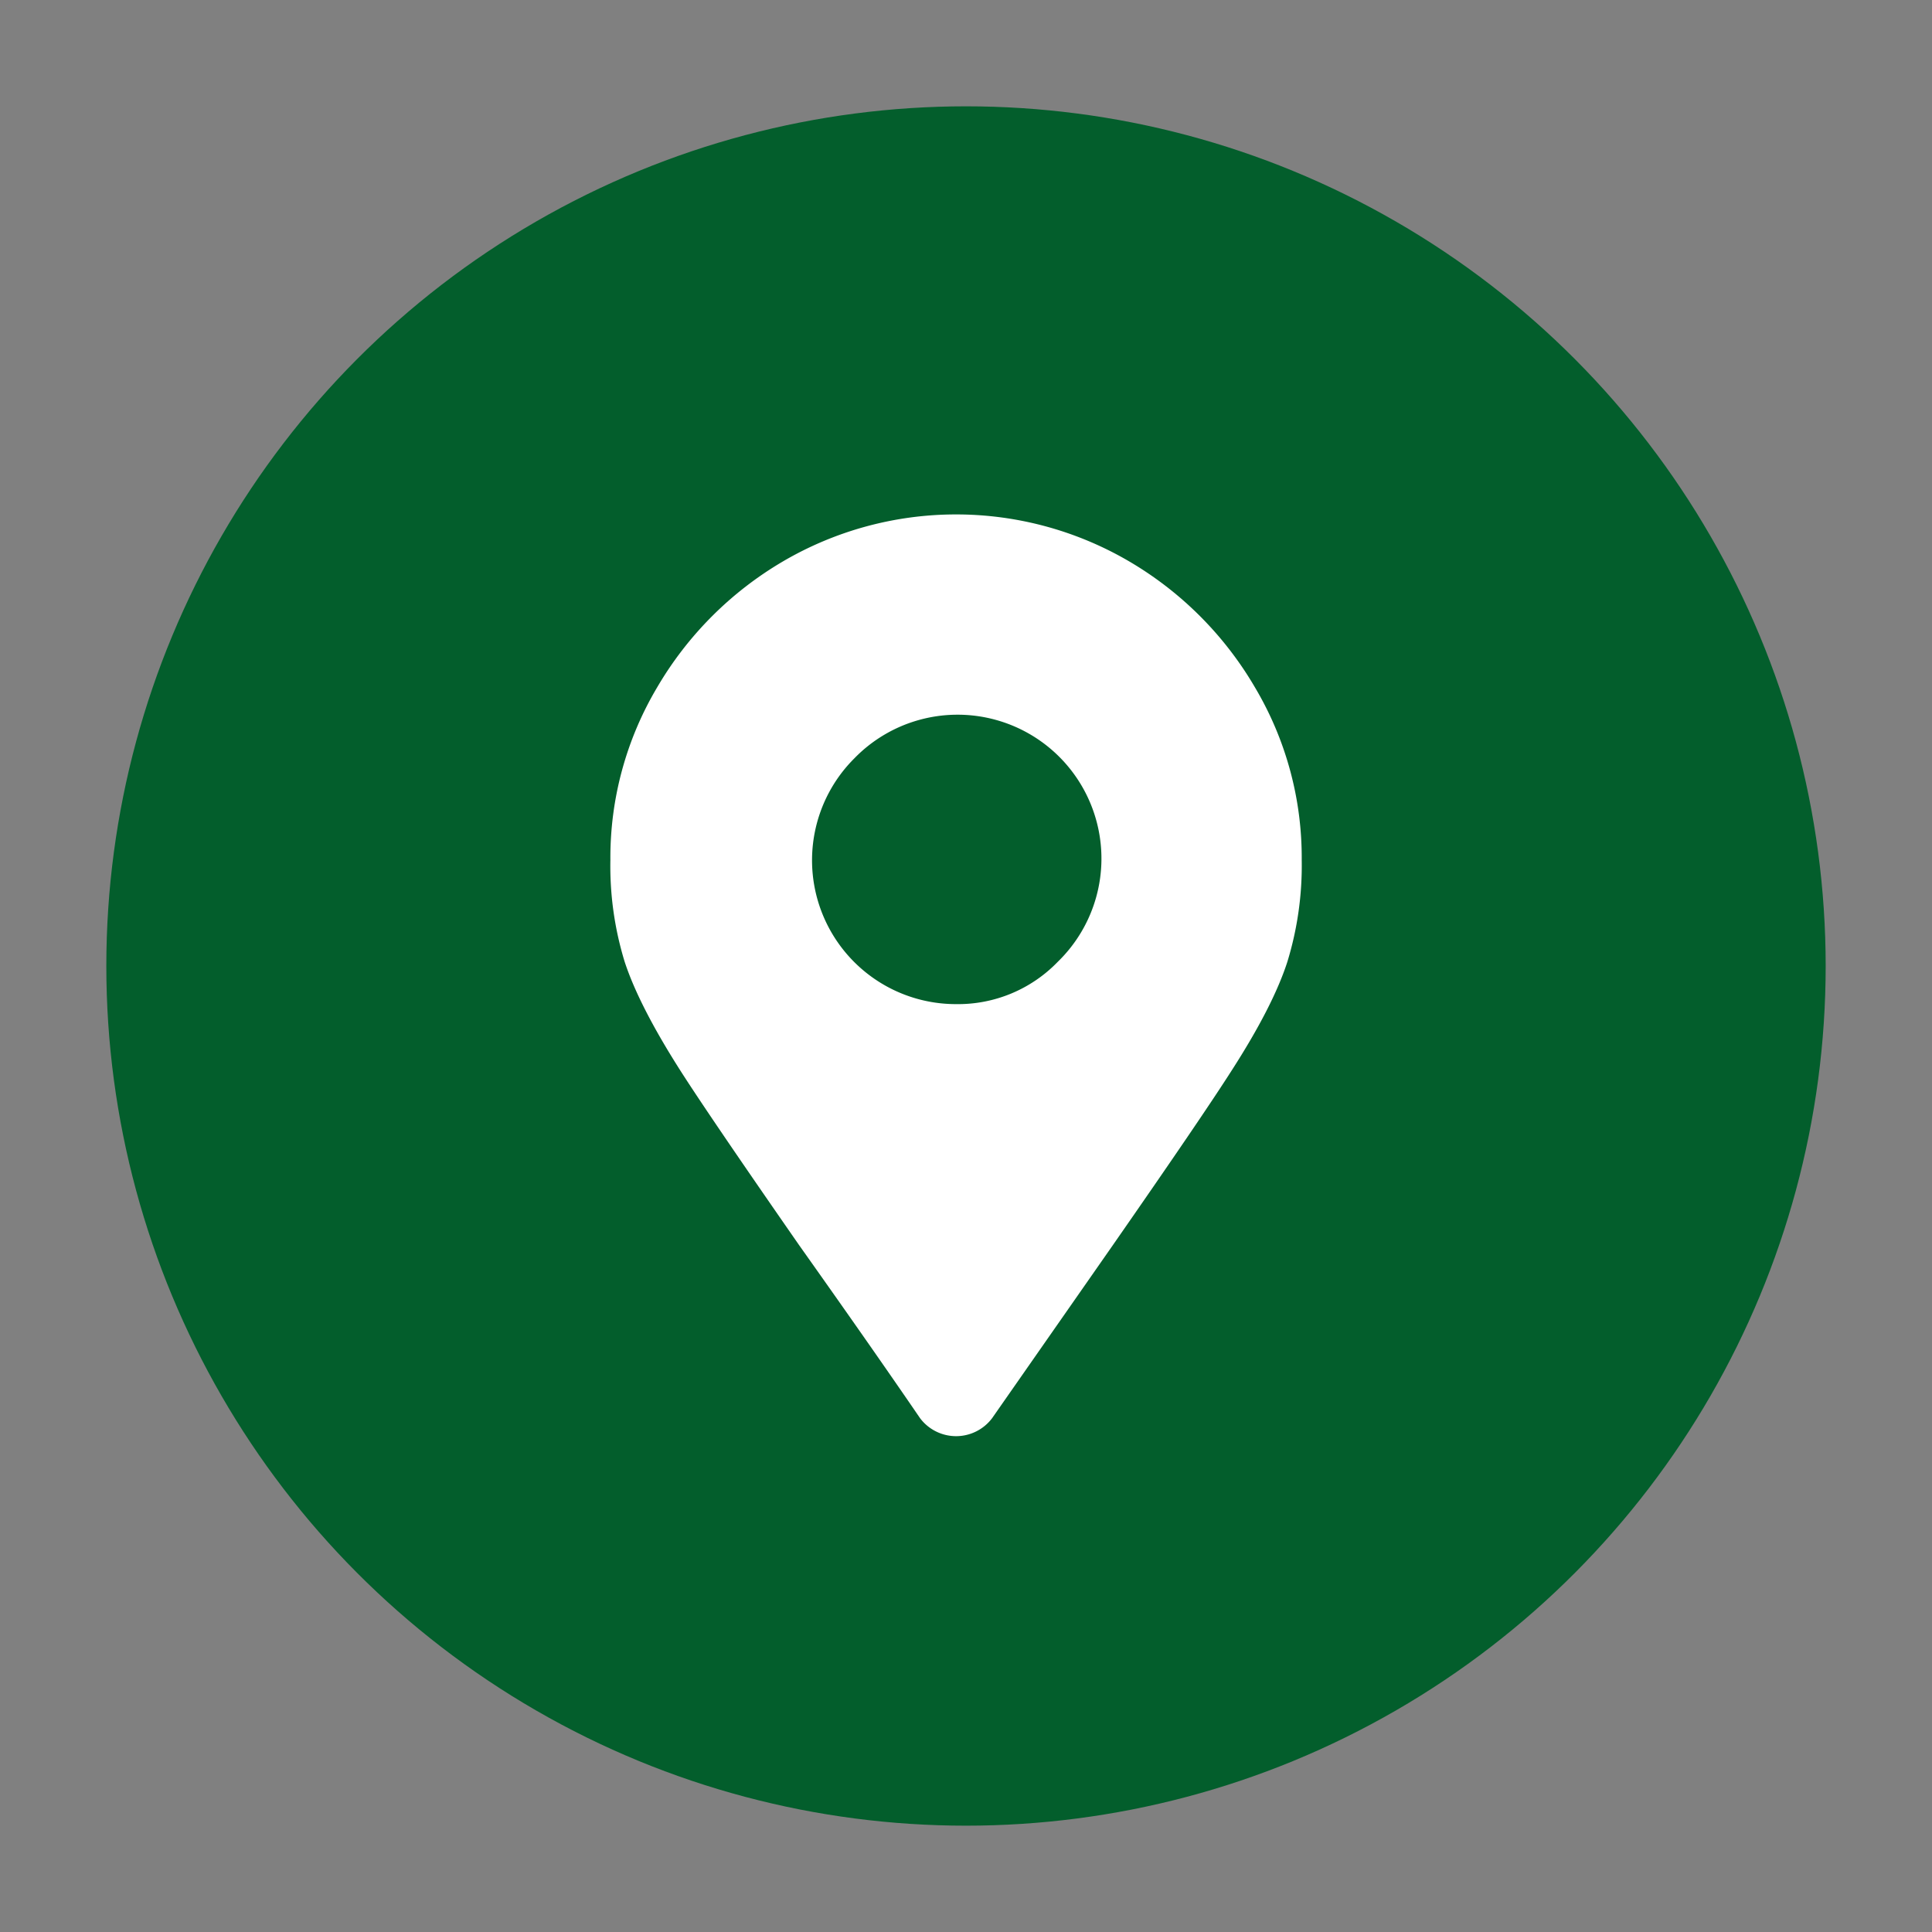 <svg id="Ebene_1" data-name="Ebene 1" xmlns="http://www.w3.org/2000/svg" viewBox="0 0 300 300"><rect x="0" y="0" width="300" height="300" fill="#808080" stroke="none"/><defs><style>.cls-1{fill:#035e2c;}.cls-2{fill:#fff;}</style></defs><title>piktogramme</title><circle class="cls-1" cx="150" cy="150" r="133.49"/><path class="cls-2" d="M148.45,155.92a22.34,22.34,0,0,1-15.79-38.16,22.34,22.34,0,1,1,31.59,31.59A21.53,21.53,0,0,1,148.45,155.92Zm-5.58,64.3a7,7,0,0,0,11.18,0l18.73-26.84q14-20.13,18.45-27.12,6.44-10,8.67-16.91a50.93,50.93,0,0,0,2.23-15.79,51.75,51.75,0,0,0-7.27-26.84A54.6,54.6,0,0,0,175.3,87.15a53.18,53.18,0,0,0-53.68,0,54.7,54.7,0,0,0-19.57,19.57,51.75,51.75,0,0,0-7.27,26.84A50.62,50.62,0,0,0,97,149.35q2.24,6.84,8.66,16.91,4.47,7,18.45,27.12Q135.61,209.6,142.87,220.22Z"/></svg>